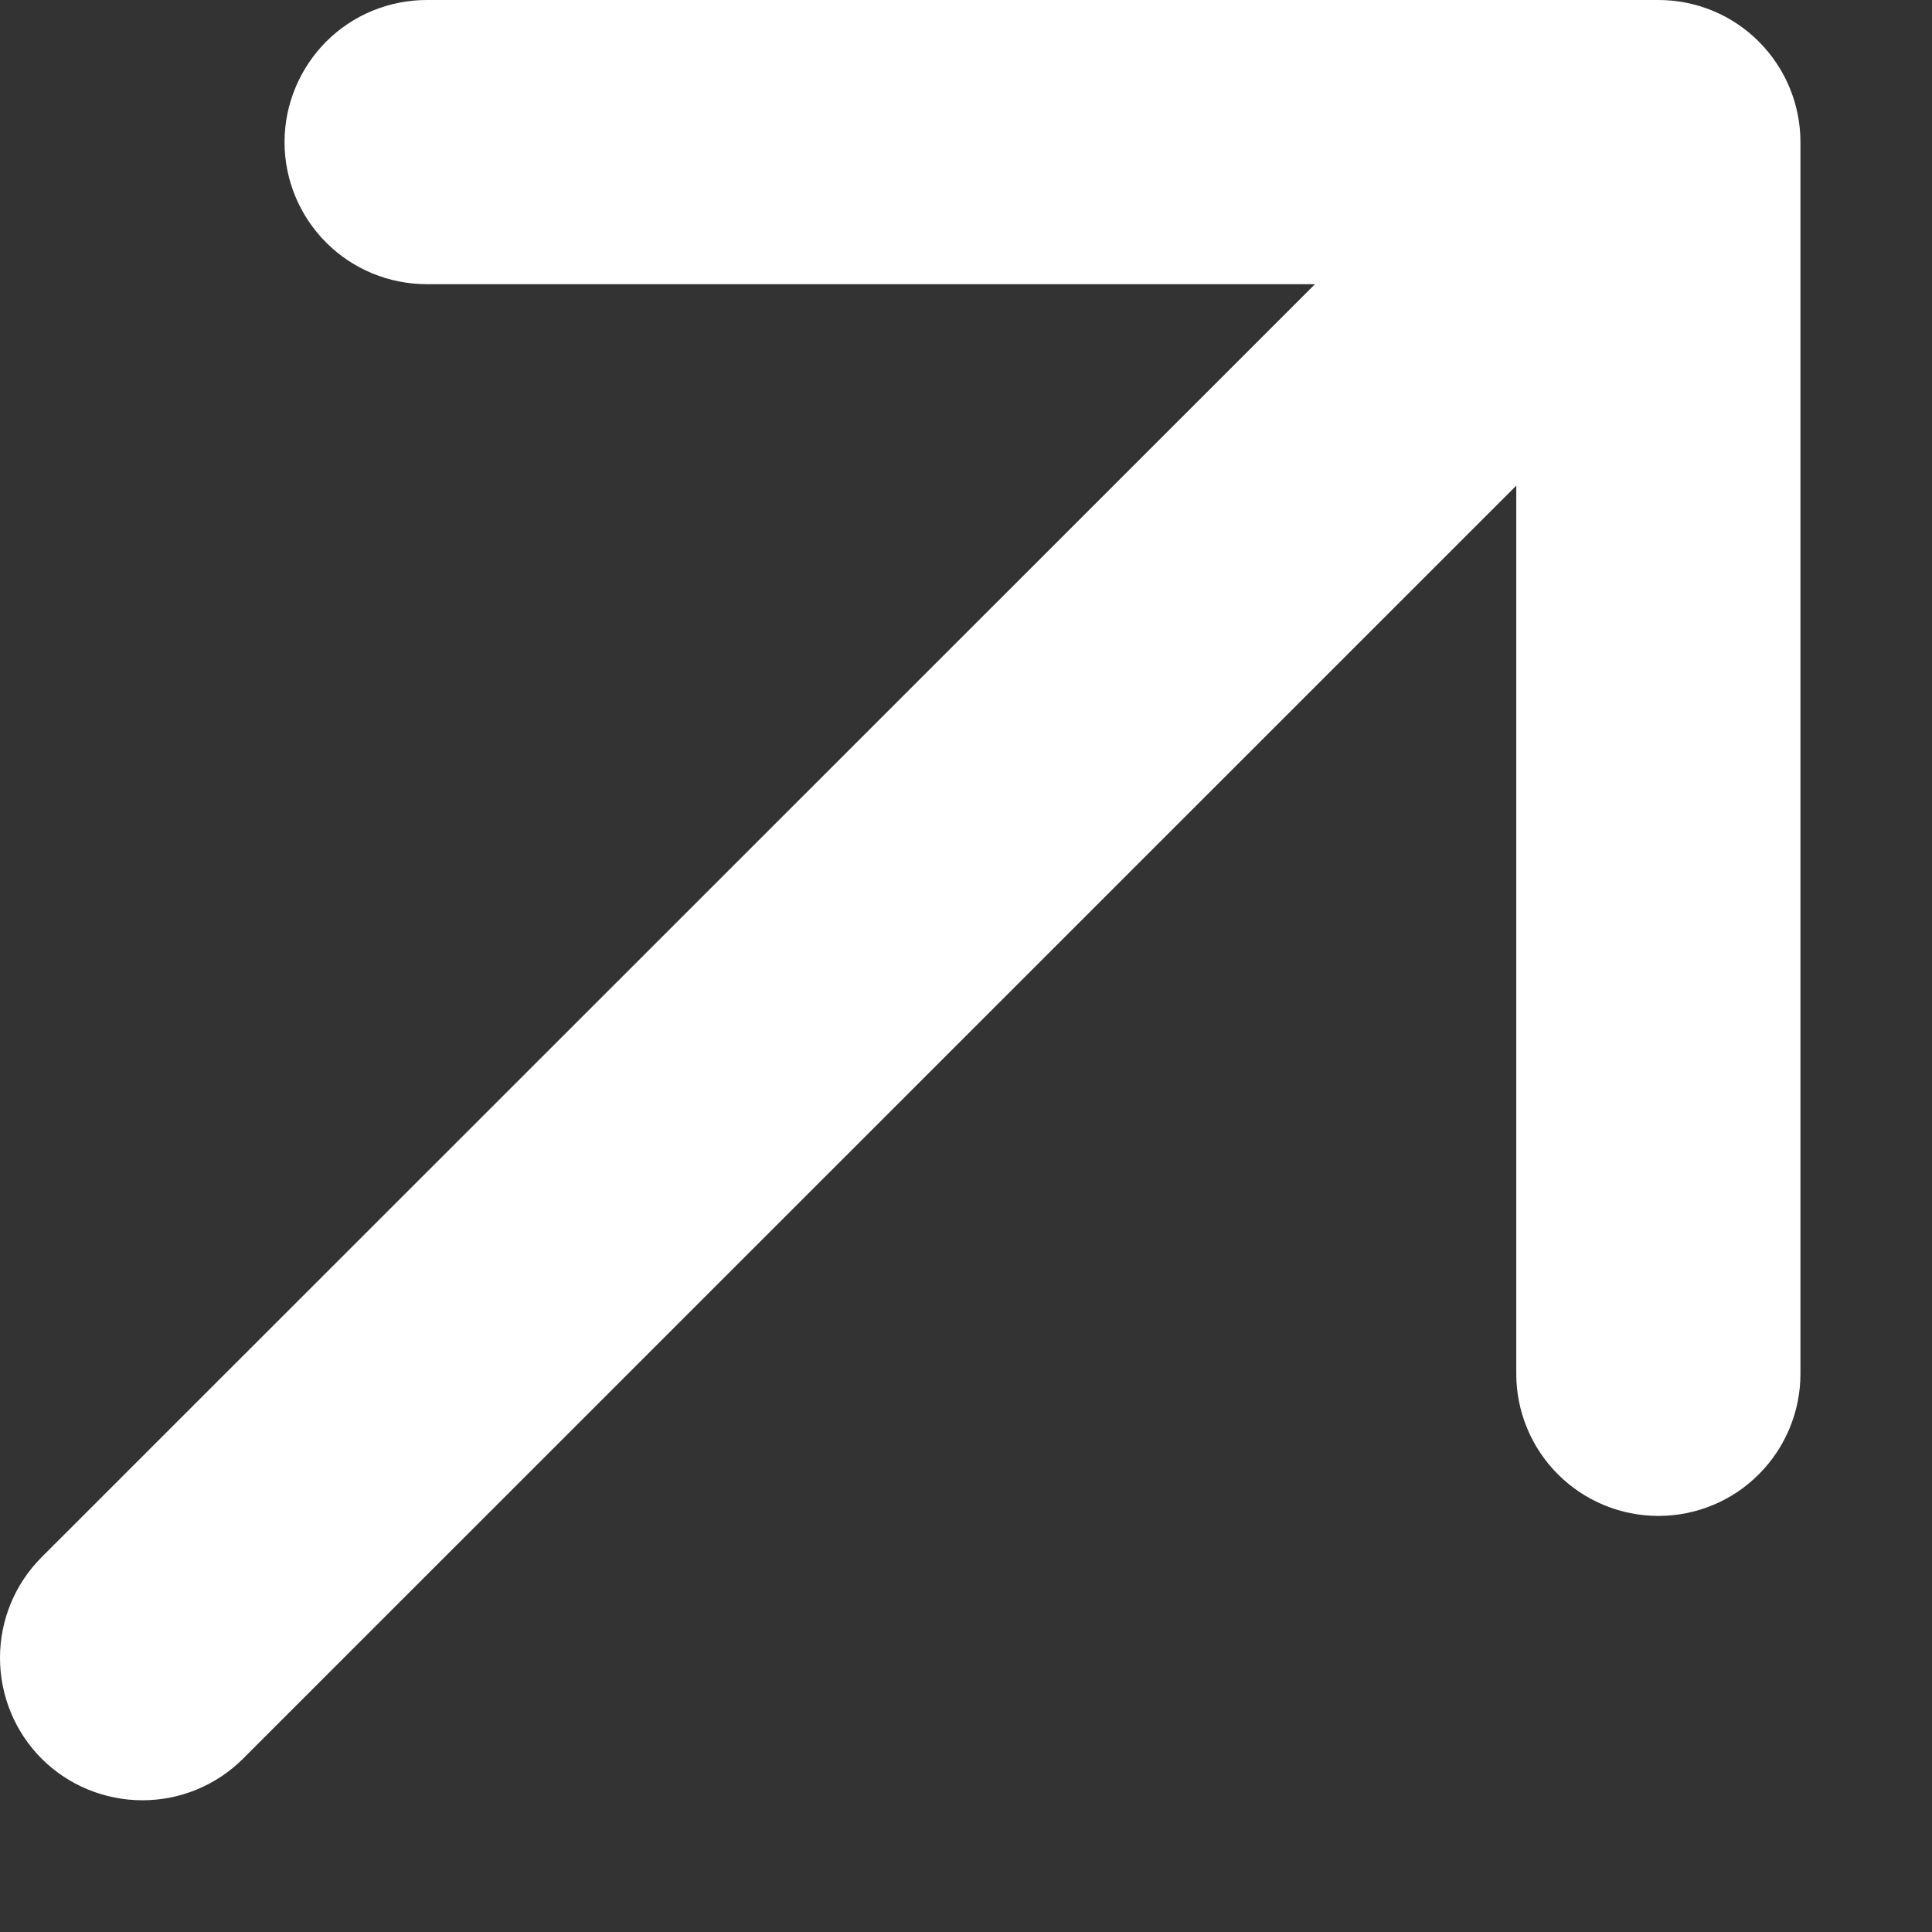 <svg width="11" height="11" viewBox="0 0 11 11" fill="none" xmlns="http://www.w3.org/2000/svg">
<rect x="0" y="0" width="11" height="11" fill="#333333" stroke="none"/>
<path d="M10.251 0.809V7.822C10.251 8.036 10.166 8.242 10.014 8.394C9.863 8.546 9.657 8.631 9.442 8.631C9.228 8.631 9.022 8.546 8.87 8.394C8.718 8.242 8.633 8.036 8.633 7.822V2.765L1.384 10.013C1.232 10.165 1.026 10.25 0.811 10.25C0.596 10.25 0.389 10.165 0.237 10.013C0.085 9.861 0 9.654 0 9.439C0 9.224 0.085 9.018 0.237 8.866L7.487 1.618H2.43C2.215 1.618 2.009 1.533 1.857 1.381C1.706 1.23 1.62 1.024 1.62 0.809C1.62 0.595 1.706 0.389 1.857 0.237C2.009 0.085 2.215 0 2.43 0H9.442C9.657 0 9.863 0.085 10.014 0.237C10.166 0.389 10.251 0.595 10.251 0.809Z" fill="white"/>
</svg>
